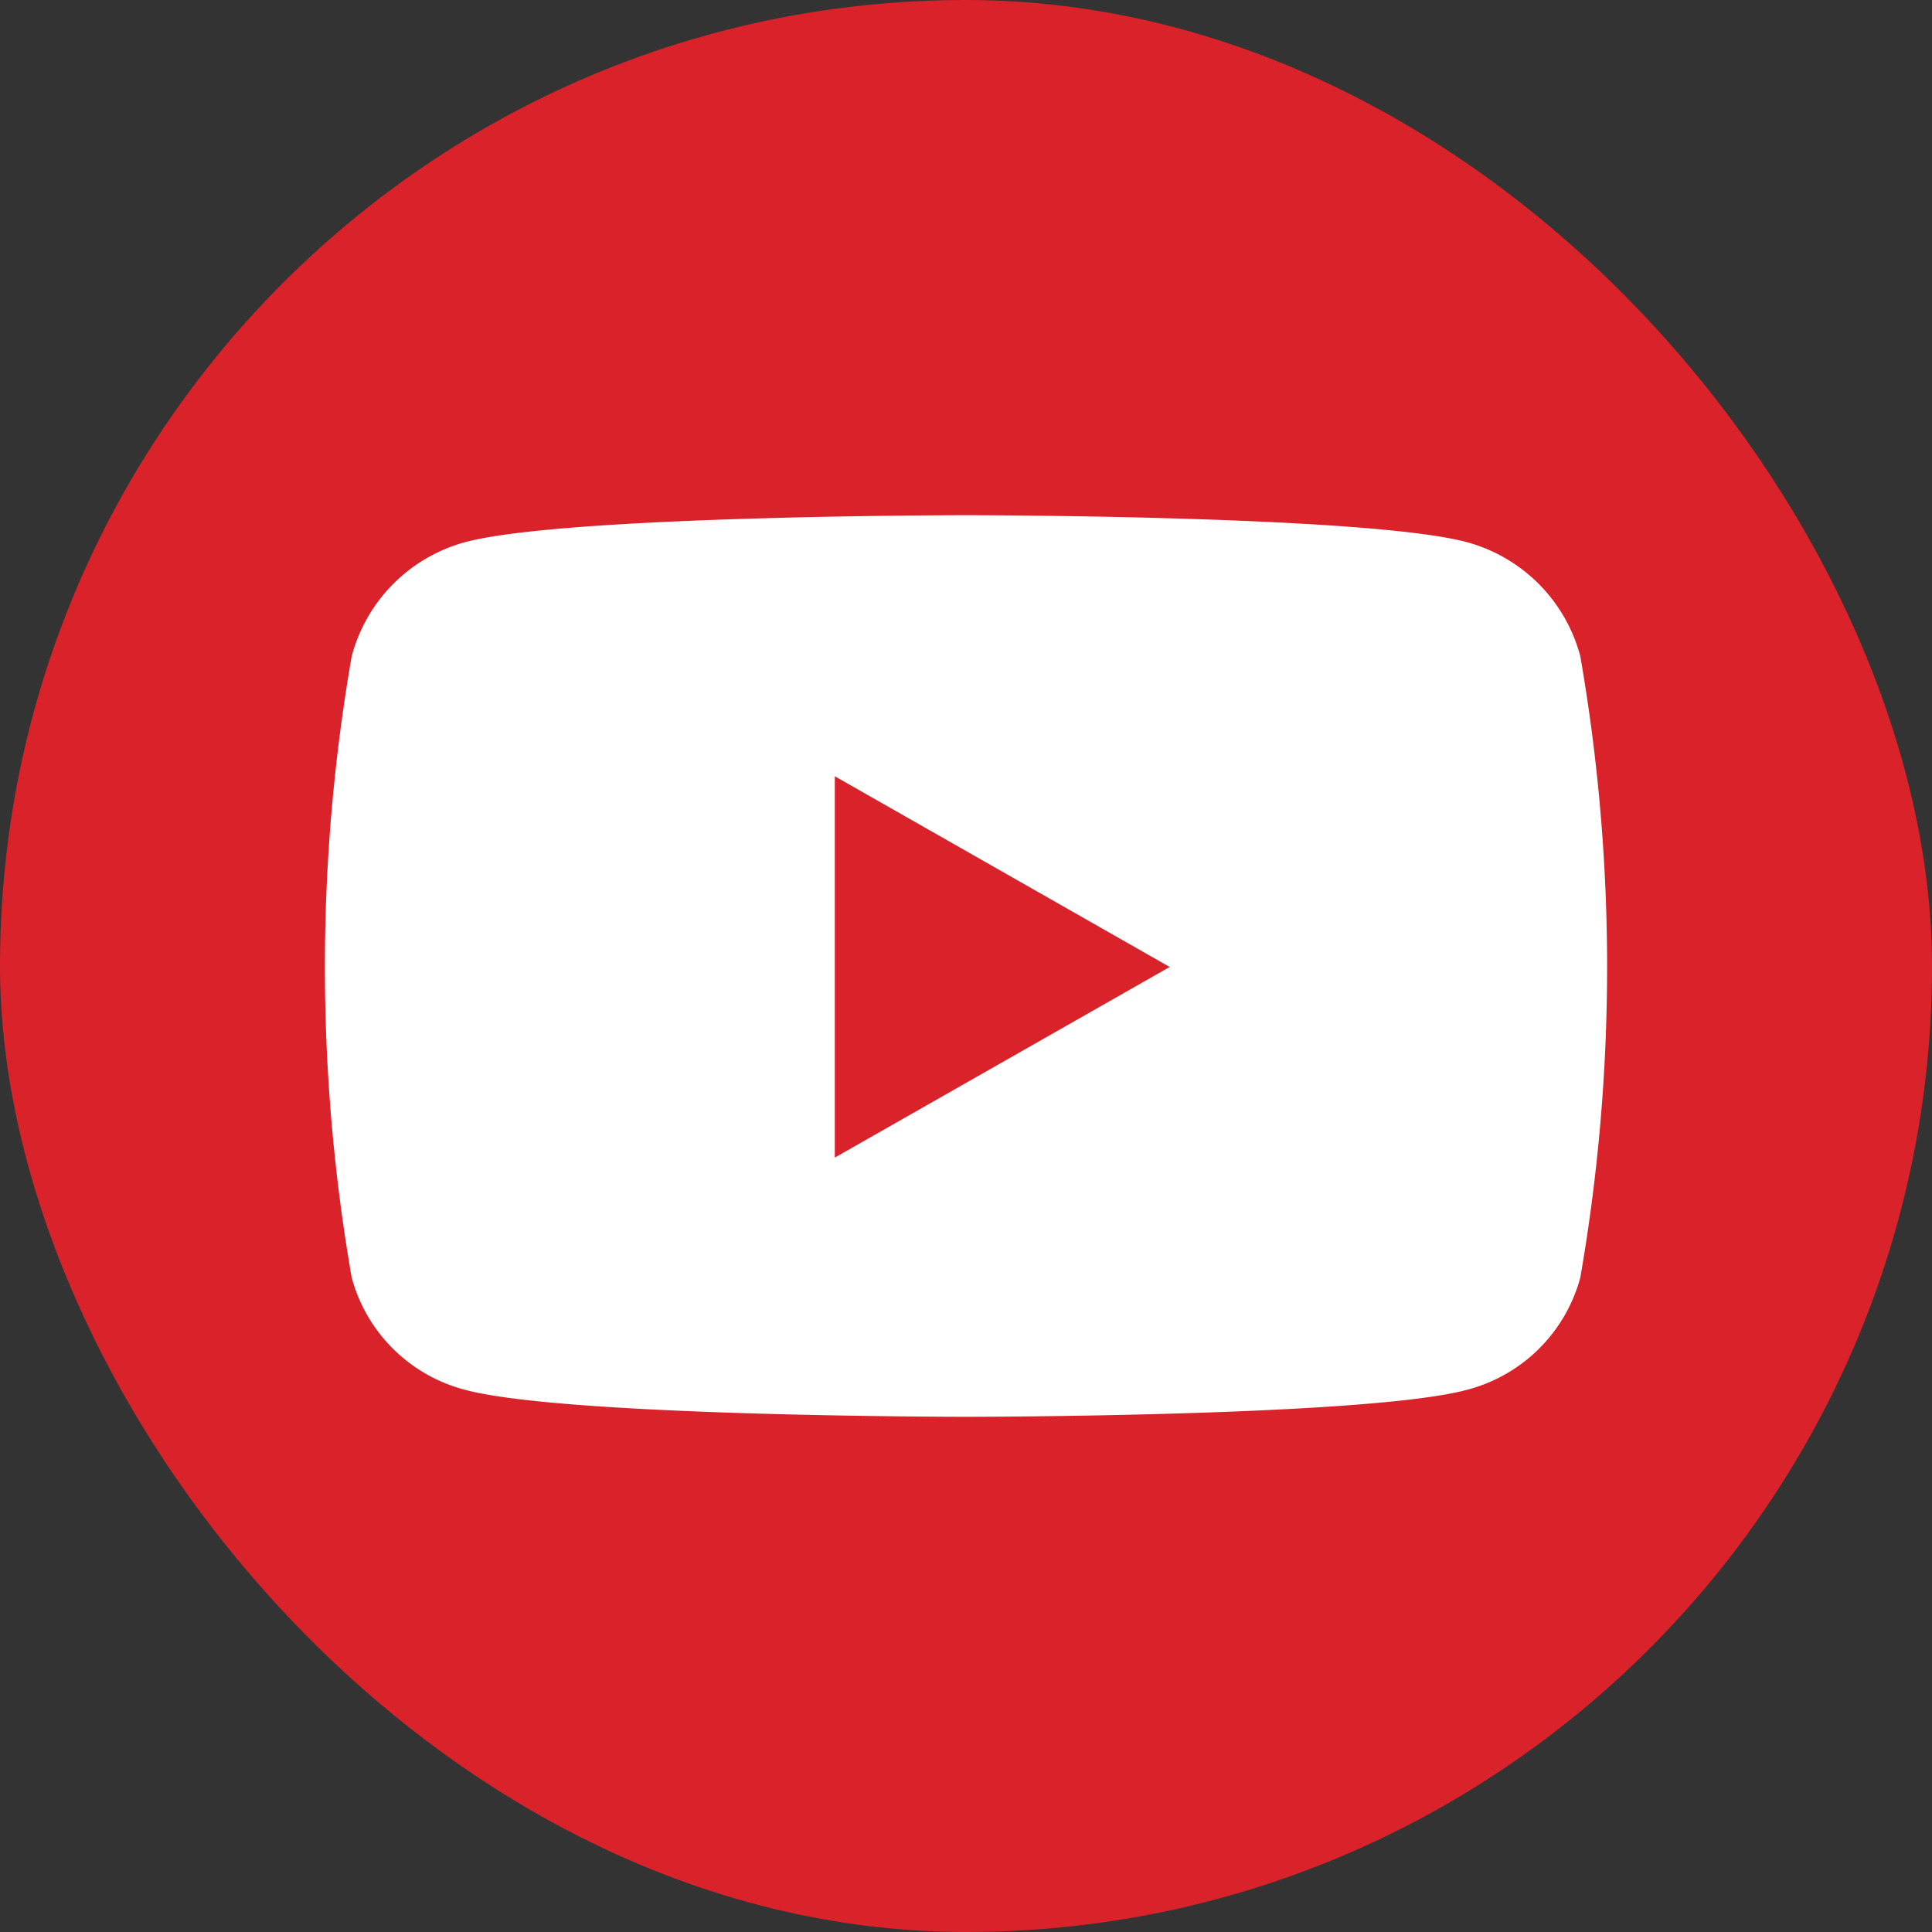 <svg xmlns="http://www.w3.org/2000/svg" width="30" height="30"><rect width="100%" height="100%" fill="#333333" stroke="none"/><g transform="translate(-1142 -4700)"><rect width="30" height="30" rx="15" transform="translate(1142 4700)" fill="#d92229"/><path d="M1166.539 4710.191a2.5 2.5 0 00-1.76-1.772c-1.553-.419-7.779-.419-7.779-.419s-6.226 0-7.779.419a2.5 2.5 0 00-1.76 1.772 28.169 28.169 0 000 9.647 2.465 2.465 0 001.76 1.743c1.552.419 7.779.419 7.779.419s6.226 0 7.779-.419a2.465 2.465 0 001.76-1.743 28.17 28.17 0 000-9.647zm-11.576 7.784v-5.921l5.2 2.961-5.2 2.96z" fill="#fff"/></g></svg>